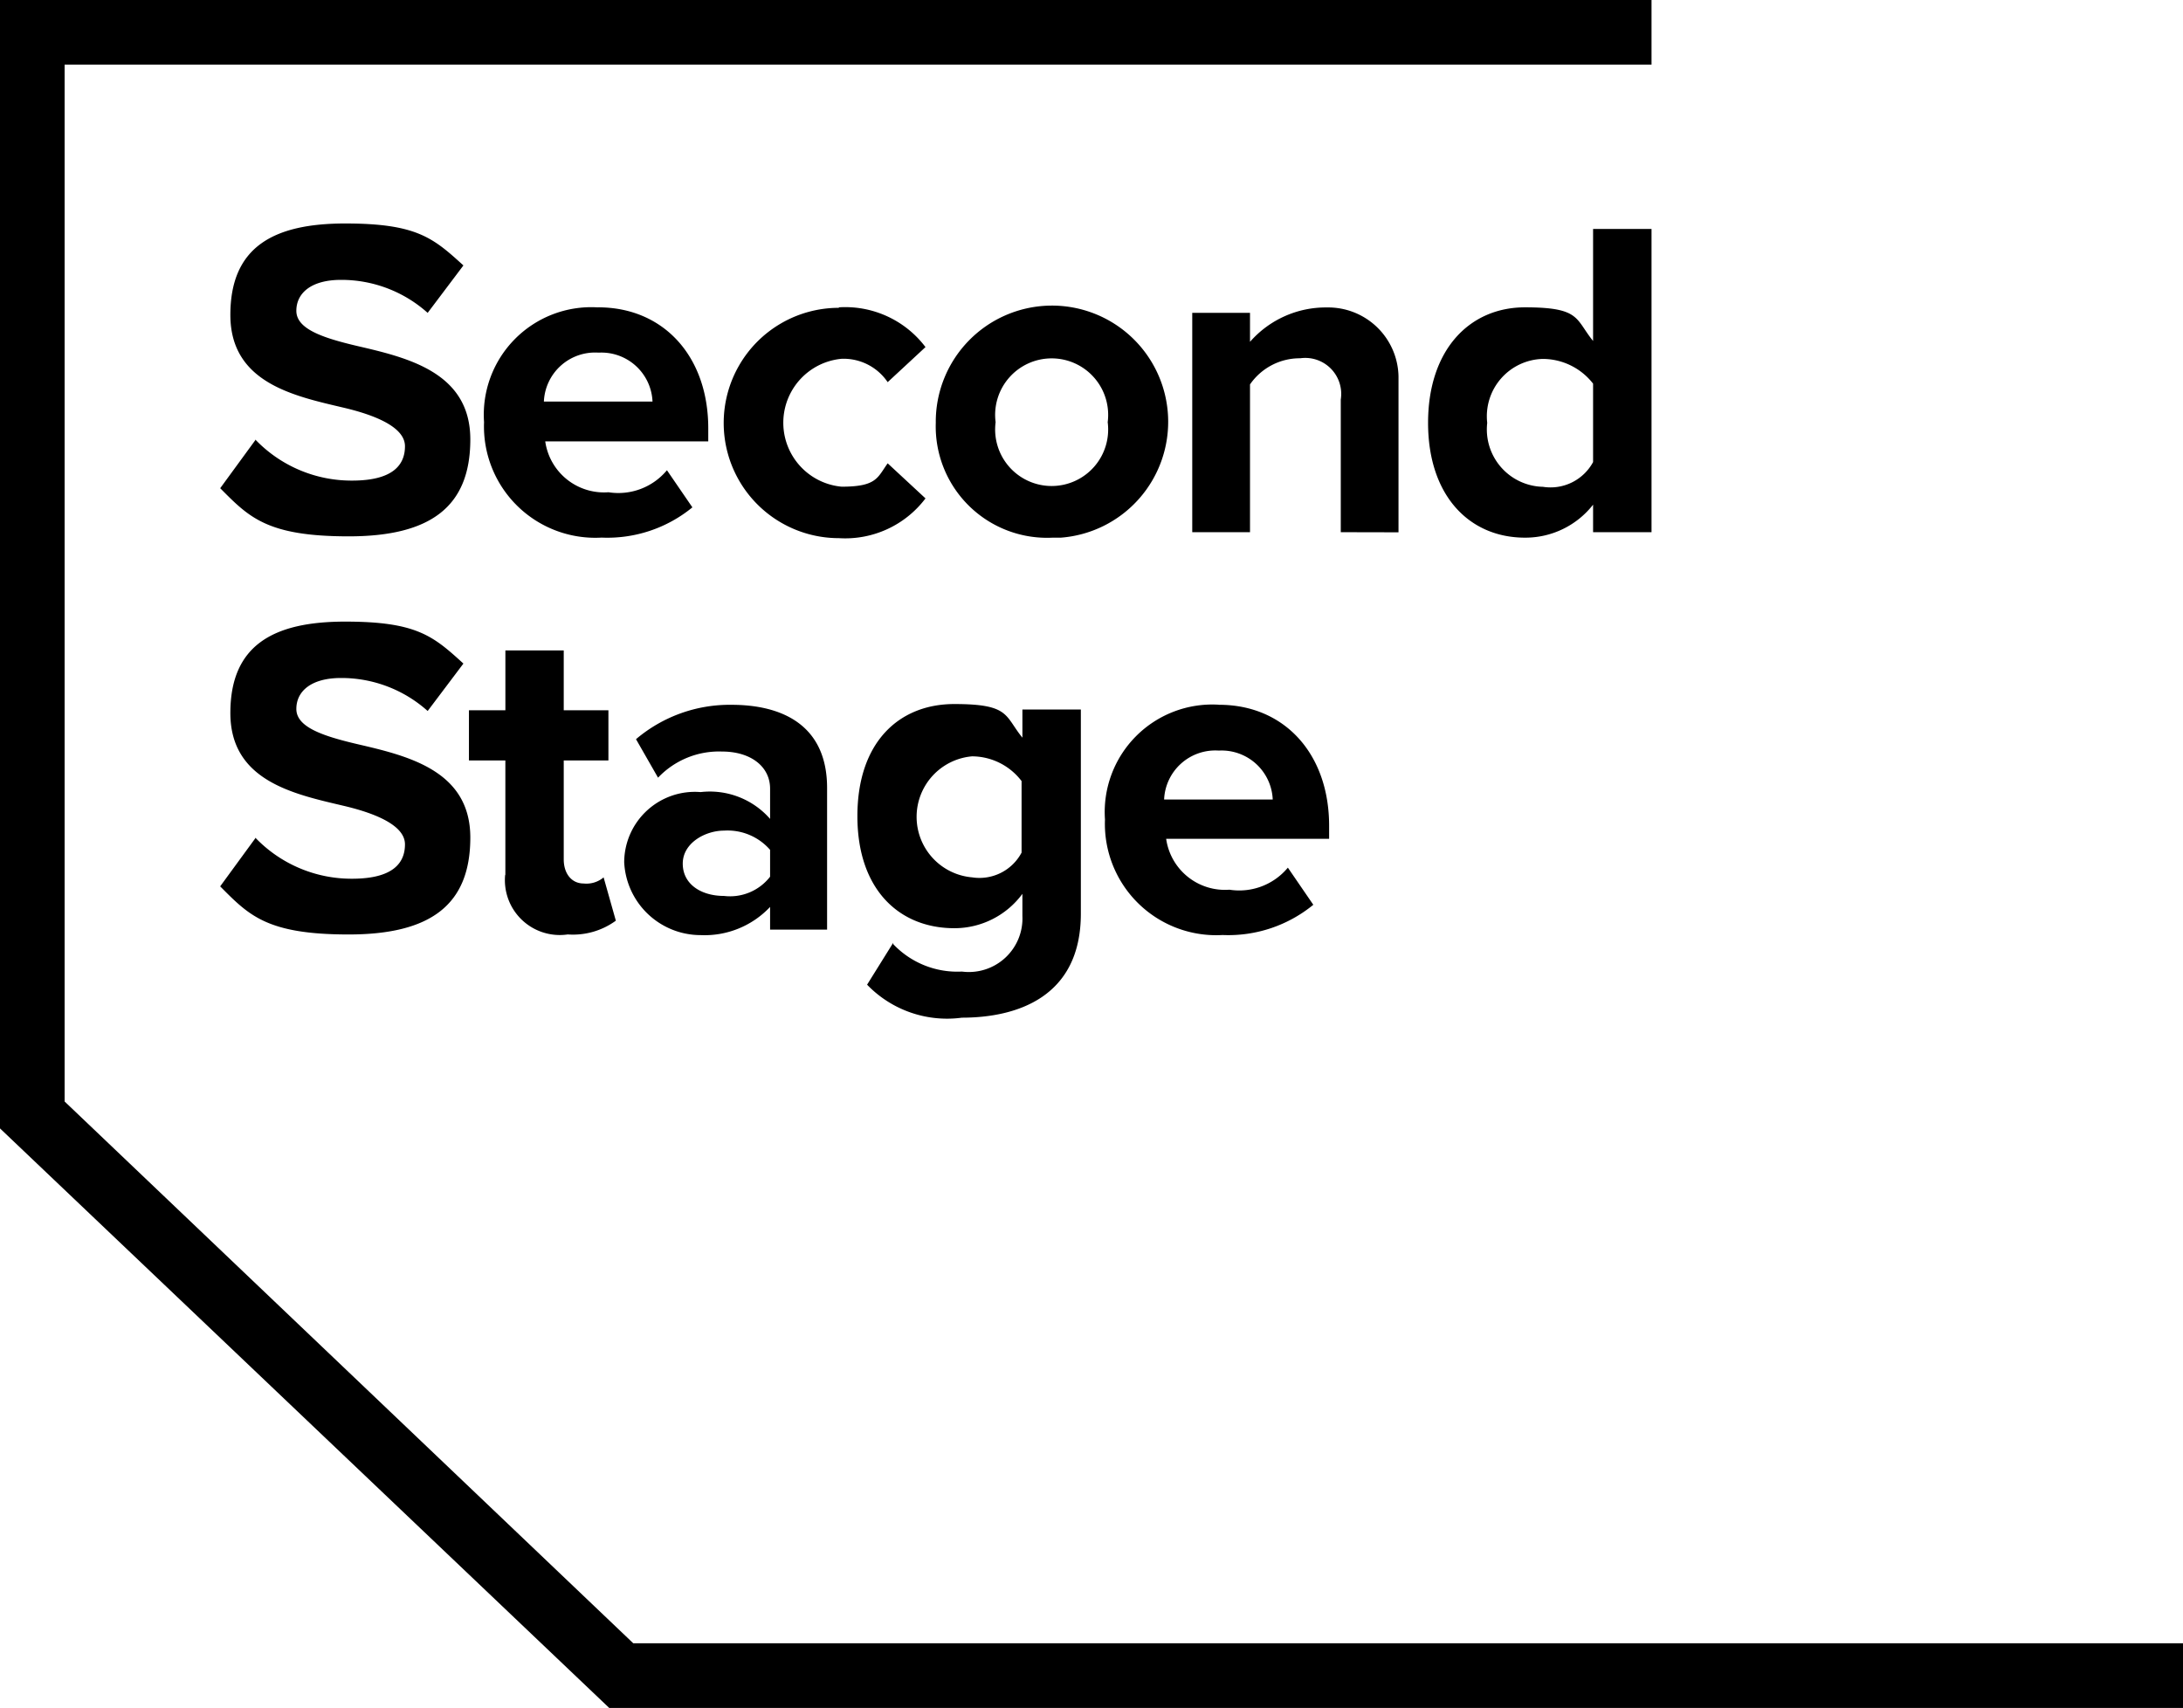<svg id="second-stage-logo" xmlns="http://www.w3.org/2000/svg" xmlns:xlink="http://www.w3.org/1999/xlink" width="71.387" height="55.851" viewBox="0 0 71.387 55.851">
  <defs>
    <clipPath id="clip-path">
      <rect id="Rectangle_2318" data-name="Rectangle 2318" width="71.387" height="55.851" fill="#000"/>
    </clipPath>
  </defs>
  <g id="Group_153" data-name="Group 153" clip-path="url(#clip-path)">
    <path id="Path_2587" data-name="Path 2587" d="M23.128,29.384a4.358,4.358,0,0,0,3.148,1.327c1.372,0,1.731-.54,1.731-1.124s-.855-.989-2-1.259c-1.619-.382-3.71-.809-3.71-3.035s1.416-2.99,3.755-2.99,2.878.472,3.866,1.372l-1.169,1.551a4.227,4.227,0,0,0-2.833-1.079c-.967,0-1.461.426-1.461,1.012s.832.877,1.979,1.147c1.641.382,3.71.855,3.71,3.058s-1.3,3.17-3.979,3.17-3.26-.63-4.2-1.574l1.169-1.6Z" transform="translate(-14.764 -14.995)" fill="#000"/>
    <path id="Path_2588" data-name="Path 2588" d="M52.041,30.673c2.136,0,3.6,1.6,3.6,3.957v.426H50.31a1.941,1.941,0,0,0,2.069,1.664A2.067,2.067,0,0,0,54.29,36l.832,1.214a4.388,4.388,0,0,1-2.968.989,3.641,3.641,0,0,1-3.845-3.777,3.515,3.515,0,0,1,3.71-3.752m-1.731,3.08h3.53a1.673,1.673,0,0,0-1.745-1.6l-.031,0a1.675,1.675,0,0,0-1.776,1.6" transform="translate(-32.48 -20.623)" fill="#000"/>
    <path id="Path_2589" data-name="Path 2589" d="M75.921,30.673a3.29,3.29,0,0,1,2.833,1.3l-1.237,1.147a1.738,1.738,0,0,0-1.507-.764,2.1,2.1,0,0,0,0,4.182c1.147,0,1.169-.292,1.507-.764l1.237,1.147a3.29,3.29,0,0,1-2.833,1.3,3.766,3.766,0,1,1,0-7.532" transform="translate(-48.489 -20.623)" fill="#000"/>
    <path id="Path_2590" data-name="Path 2590" d="M93.392,34.428a3.8,3.8,0,1,1,4.079,3.778q-.139,0-.278,0a3.641,3.641,0,0,1-3.8-3.777m5.621,0a1.848,1.848,0,1,0-3.665,0,1.848,1.848,0,1,0,3.665,0" transform="translate(-62.791 -20.623)" fill="#000"/>
    <path id="Path_2591" data-name="Path 2591" d="M123.845,38.025V33.687a1.176,1.176,0,0,0-1.327-1.349,1.977,1.977,0,0,0-1.641.855v4.832h-1.889V30.852h1.889V31.8a3.293,3.293,0,0,1,2.518-1.124,2.3,2.3,0,0,1,2.338,2.254c0,.013,0,.027,0,.04v5.059Z" transform="translate(-80 -20.622)" fill="#000"/>
    <path id="Path_2592" data-name="Path 2592" d="M147.922,32.767v-.9a2.811,2.811,0,0,1-2.226,1.079c-1.821,0-3.17-1.372-3.17-3.755s1.349-3.777,3.17-3.777,1.641.382,2.226,1.1V22.851h1.911v9.916Zm0-4.857a2.088,2.088,0,0,0-1.641-.809,1.877,1.877,0,0,0-1.821,2.091,1.877,1.877,0,0,0,1.821,2.091,1.583,1.583,0,0,0,1.641-.809Z" transform="translate(-95.826 -15.364)" fill="#000"/>
    <path id="Path_2593" data-name="Path 2593" d="M23.127,69.115a4.358,4.358,0,0,0,3.148,1.327c1.372,0,1.731-.54,1.731-1.124s-.855-.989-2-1.259c-1.619-.382-3.71-.809-3.71-3.035s1.416-2.99,3.755-2.99,2.878.472,3.866,1.372l-1.169,1.551a4.227,4.227,0,0,0-2.833-1.079c-.967,0-1.461.426-1.461,1.012s.832.877,1.979,1.147c1.641.382,3.71.855,3.71,3.058s-1.3,3.17-3.98,3.17-3.26-.629-4.2-1.573l1.169-1.6Z" transform="translate(-14.763 -41.707)" fill="#000"/>
    <path id="Path_2594" data-name="Path 2594" d="M47.991,72.267V68.512H46.8V66.871h1.192V64.915H49.9v1.956h1.461v1.641H49.9V71.75c0,.45.247.786.652.786a.869.869,0,0,0,.652-.2l.4,1.416a2.38,2.38,0,0,1-1.573.45,1.794,1.794,0,0,1-2.046-1.956" transform="translate(-31.465 -43.645)" fill="#000"/>
    <path id="Path_2595" data-name="Path 2595" d="M67.074,77.688v-.742a2.94,2.94,0,0,1-2.271.922,2.505,2.505,0,0,1-2.5-2.383,2.311,2.311,0,0,1,2.5-2.294,2.617,2.617,0,0,1,2.271.877v-.989c0-.721-.629-1.214-1.573-1.214a2.745,2.745,0,0,0-2.091.855l-.721-1.259a4.73,4.73,0,0,1,3.124-1.124c1.641,0,3.125.652,3.125,2.72v4.632H67.074Zm0-2.608a1.844,1.844,0,0,0-1.507-.629c-.607,0-1.349.4-1.349,1.079s.607,1.057,1.349,1.057a1.657,1.657,0,0,0,1.507-.629V75.08Z" transform="translate(-41.891 -47.289)" fill="#000"/>
    <path id="Path_2596" data-name="Path 2596" d="M86.74,78.112a2.886,2.886,0,0,0,2.248.9,1.753,1.753,0,0,0,1.979-1.821V76.47a2.759,2.759,0,0,1-2.226,1.124c-1.8,0-3.17-1.259-3.17-3.665s1.349-3.665,3.17-3.665,1.641.382,2.226,1.1v-.922h1.911v6.678c0,2.743-2.113,3.4-3.89,3.4a3.629,3.629,0,0,1-3.1-1.079l.855-1.372Zm4.2-5.329a2.043,2.043,0,0,0-1.619-.809,1.986,1.986,0,0,0,0,3.957,1.56,1.56,0,0,0,1.619-.809V72.783Z" transform="translate(-57.533 -47.241)" fill="#000"/>
    <path id="Path_2597" data-name="Path 2597" d="M114.005,70.331c2.136,0,3.6,1.6,3.6,3.957v.426h-5.329a1.941,1.941,0,0,0,2.069,1.664,2.067,2.067,0,0,0,1.911-.721l.832,1.214a4.388,4.388,0,0,1-2.968.989,3.641,3.641,0,0,1-3.845-3.777,3.517,3.517,0,0,1,3.71-3.755m-1.754,3.1h3.53a1.673,1.673,0,0,0-1.745-1.6l-.031,0a1.675,1.675,0,0,0-1.776,1.6" transform="translate(-74.141 -47.284)" fill="#000"/>
    <path id="Path_2598" data-name="Path 2598" d="M2.113,36.02V2.113H54.007V0H0V36.9L19.922,55.851H71.387V53.736H20.708Z" fill="#000"/>
  </g>
</svg>
